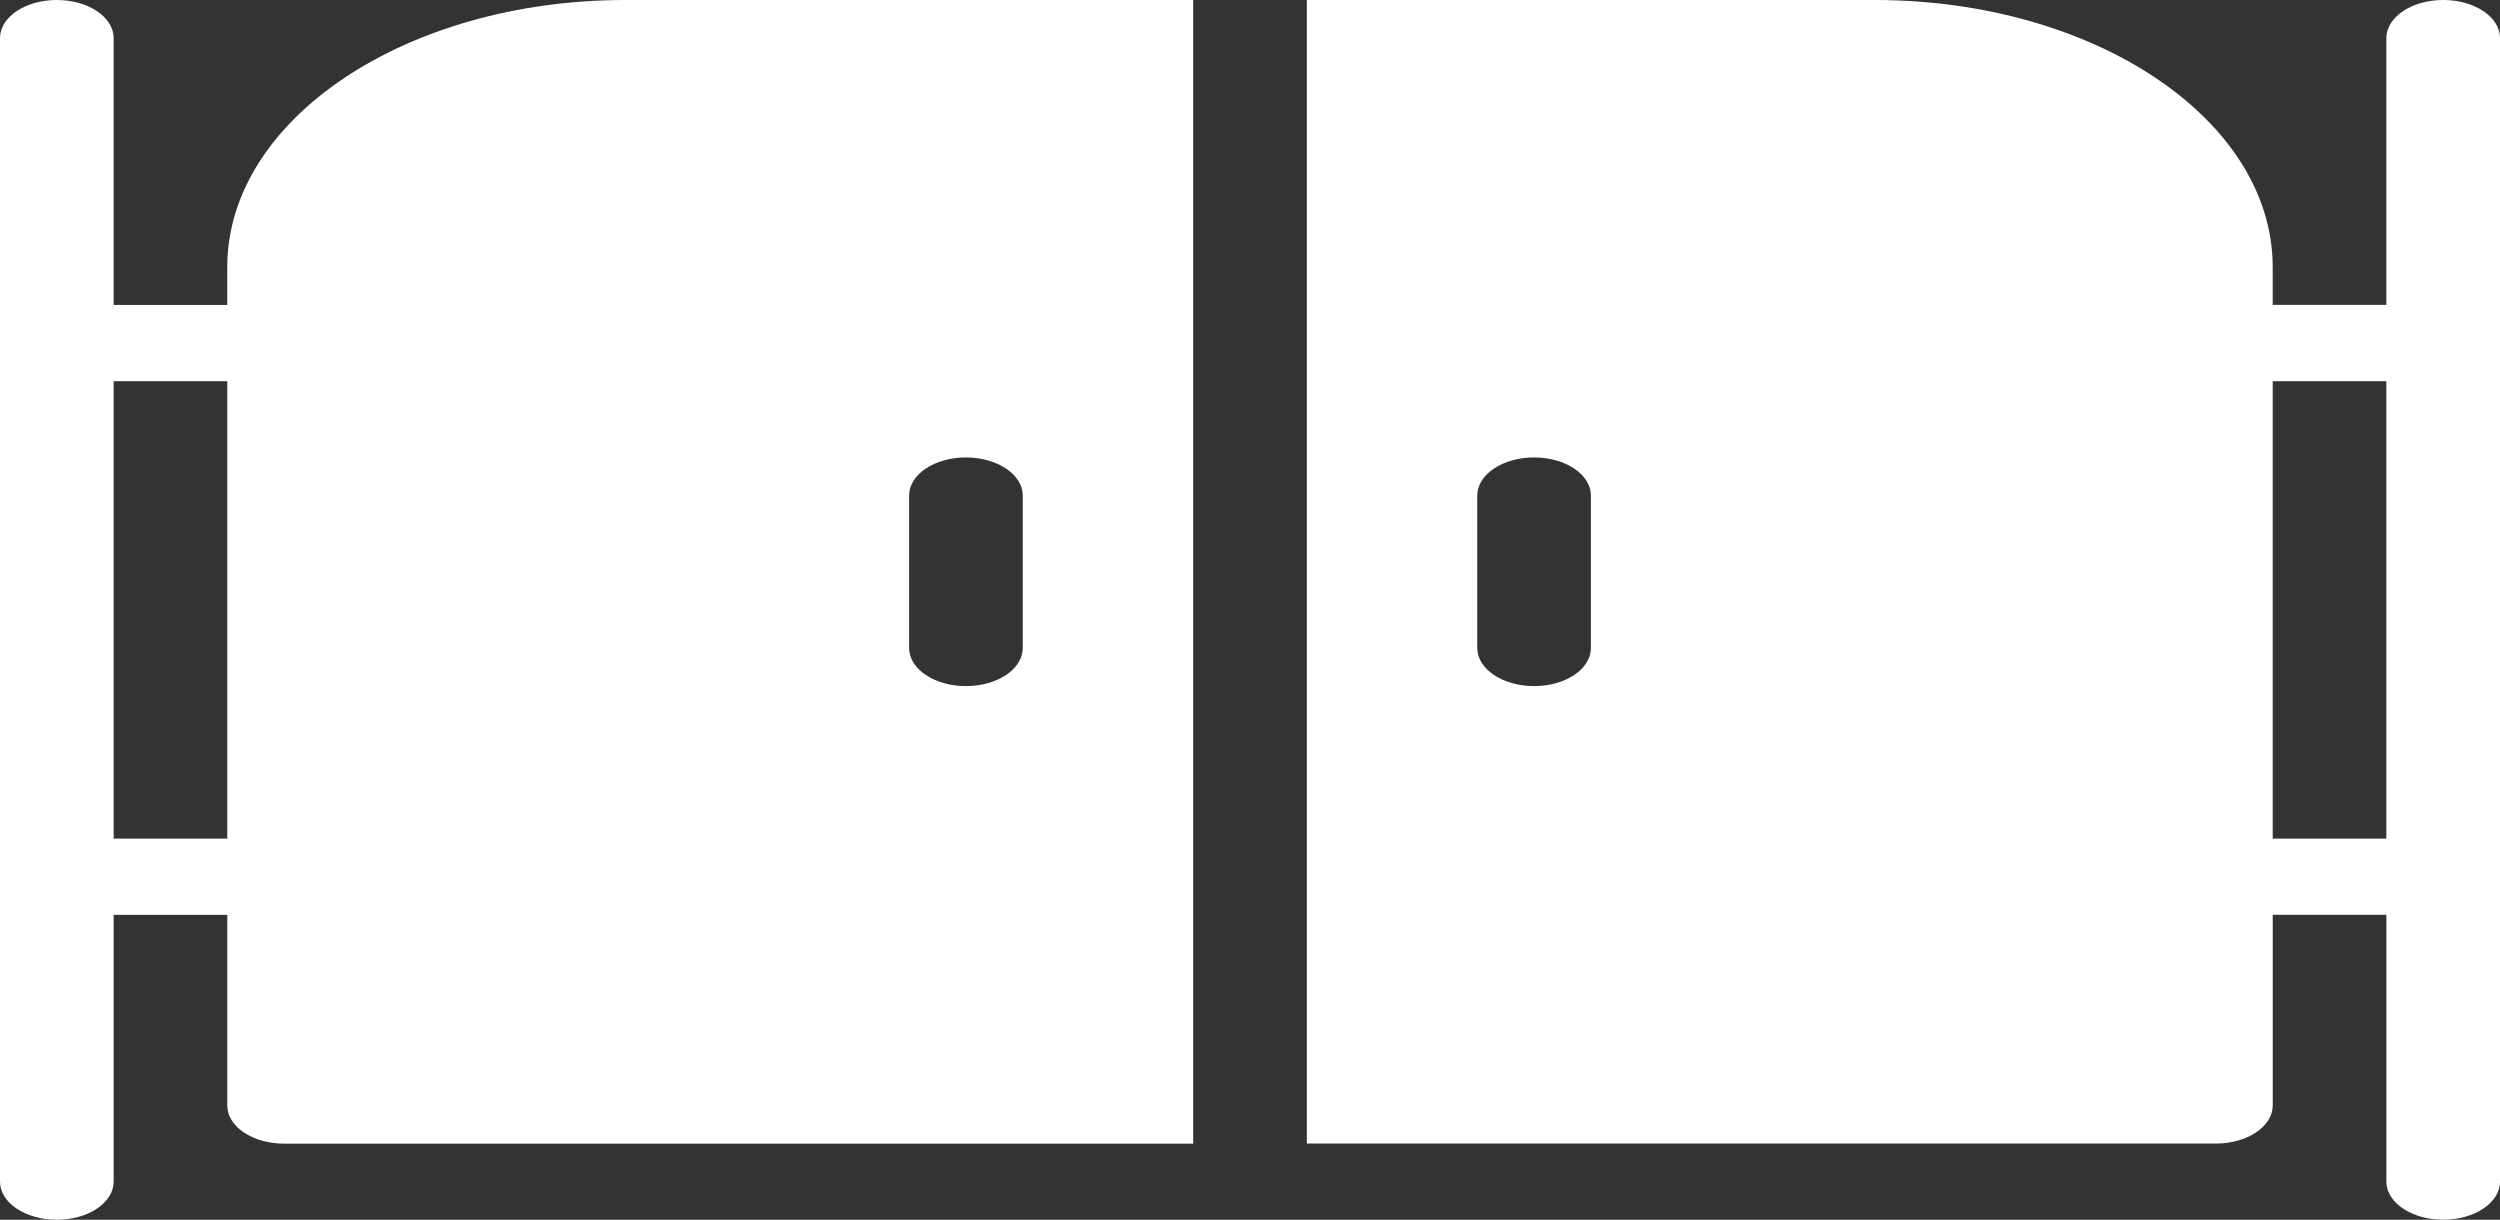 <svg xmlns="http://www.w3.org/2000/svg" width="74.398" height="36.299" viewBox="0 0 74.398 36.299">
  <rect x="0" y="0" width="74.398" height="36.299" fill="#333333" stroke="none"/>
  <g id="Groupe_803" data-name="Groupe 803" transform="translate(-4 -16)">
    <path id="Tracé_2541" data-name="Tracé 2541" d="M83.817,16c-.933,0-1.69.507-1.691,1.133h0v7.94H78.744V23.94c-.008-4.383-5.3-7.935-11.836-7.94H50V50.031H77.054c.933,0,1.69-.507,1.691-1.133h0V43.224h3.382v7.94c0,.627.757,1.134,1.691,1.134s1.691-.508,1.691-1.134V17.134c0-.626-.756-1.134-1.689-1.134ZM58.454,35.284c0,.627-.757,1.134-1.691,1.134s-1.691-.508-1.691-1.134V30.747c0-.627.757-1.134,1.691-1.134s1.691.508,1.691,1.134Zm20.29,5.672V27.344h3.382V40.956Z" transform="translate(-7.11 0)" fill="#fff"/>
    <path id="Tracé_2542" data-name="Tracé 2542" d="M10.763,23.94v1.134H7.382v-7.94c0-.627-.757-1.134-1.691-1.134S4,16.508,4,17.134V51.165c0,.627.757,1.134,1.691,1.134s1.691-.508,1.691-1.134v-7.94h3.382V48.9c0,.626.756,1.134,1.689,1.134H39.508V16H22.6C16.066,16.005,10.771,19.557,10.763,23.94ZM7.382,40.956V27.344h3.382V40.956ZM31.054,30.747c0-.627.757-1.134,1.691-1.134s1.691.508,1.691,1.134v4.537c0,.627-.757,1.134-1.691,1.134s-1.691-.508-1.691-1.134Z" transform="translate(0 0)" fill="#fff"/>
  </g>
</svg>
